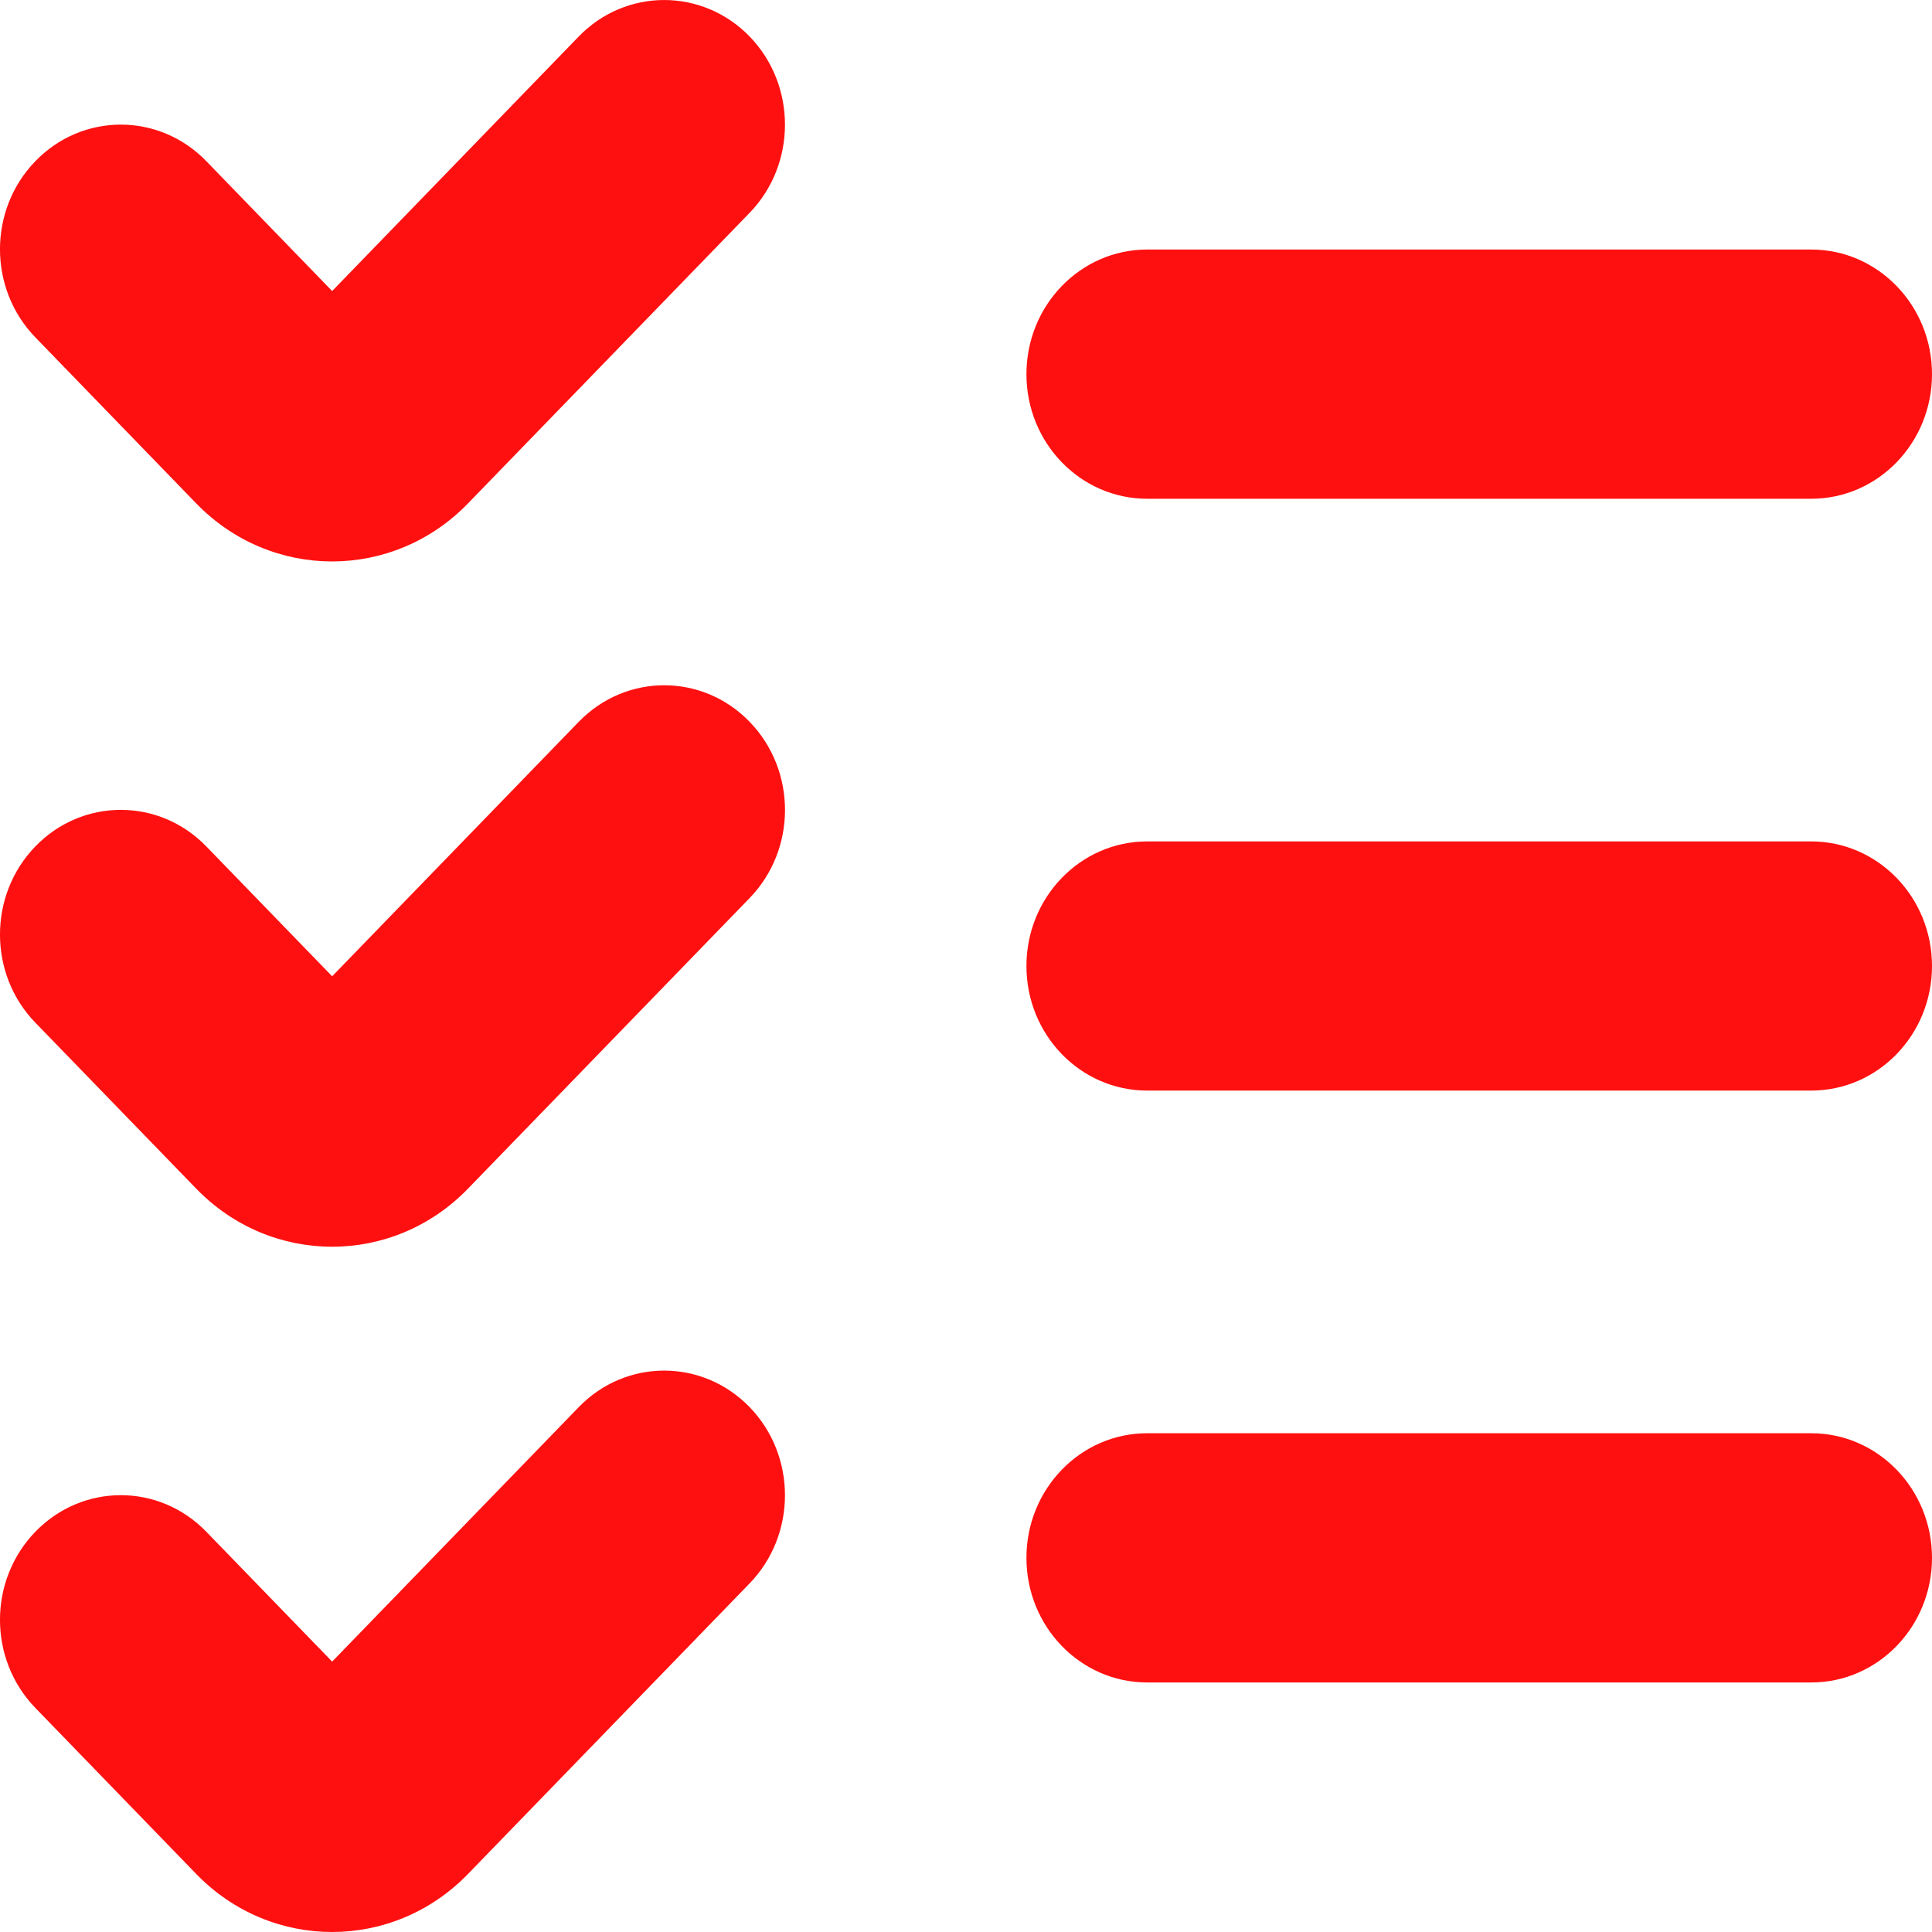 <svg width="25" height="25" viewBox="0 0 25 25" fill="none" xmlns="http://www.w3.org/2000/svg">
<path d="M23.438 3.229H14.844C13.981 3.229 13.282 3.951 13.282 4.842C13.282 5.732 13.981 6.454 14.844 6.454H23.438C24.3 6.454 25 5.732 25 4.842C25 3.951 24.3 3.229 23.438 3.229Z" fill="#FF1010"/>
<path d="M23.438 10.888H14.844C13.981 10.888 13.282 11.61 13.282 12.5C13.282 13.391 13.981 14.112 14.844 14.112H23.438C24.3 14.112 25 13.391 25 12.5C25 11.61 24.3 10.888 23.438 10.888Z" fill="#FF1010"/>
<path d="M0.458 4.366L2.54 6.515C3.511 7.515 5.084 7.515 6.055 6.515L9.7 2.754C10.31 2.124 10.31 1.102 9.7 0.472C9.089 -0.157 8.099 -0.157 7.489 0.472L4.298 3.766L2.669 2.085C2.058 1.455 1.068 1.455 0.458 2.085C-0.153 2.715 -0.153 3.736 0.458 4.366Z" fill="#FF1010"/>
<path d="M9.7 9.34C9.09 8.71 8.101 8.71 7.49 9.339C7.49 9.339 7.489 9.34 7.489 9.34L4.298 12.633L2.669 10.952C2.058 10.322 1.068 10.322 0.458 10.952C-0.153 11.582 -0.153 12.604 0.458 13.234L2.54 15.382C3.511 16.383 5.084 16.383 6.055 15.382L9.7 11.621C10.31 10.992 10.311 9.971 9.701 9.341C9.701 9.341 9.7 9.34 9.7 9.34Z" fill="#FF1010"/>
<path d="M6.055 24.25L9.7 20.489C10.31 19.859 10.31 18.838 9.7 18.208C9.089 17.578 8.099 17.578 7.489 18.208L4.298 21.501L2.669 19.82C2.058 19.19 1.068 19.19 0.458 19.82C-0.153 20.45 -0.153 21.471 0.458 22.101L2.54 24.25C3.511 25.25 5.084 25.25 6.055 24.25Z" fill="#FF1010"/>
<path d="M23.438 18.546H14.844C13.981 18.546 13.282 19.268 13.282 20.159C13.282 21.049 13.981 21.771 14.844 21.771H23.438C24.3 21.771 25 21.049 25 20.159C25 19.268 24.3 18.546 23.438 18.546Z" fill="#FF1010"/>
</svg>
